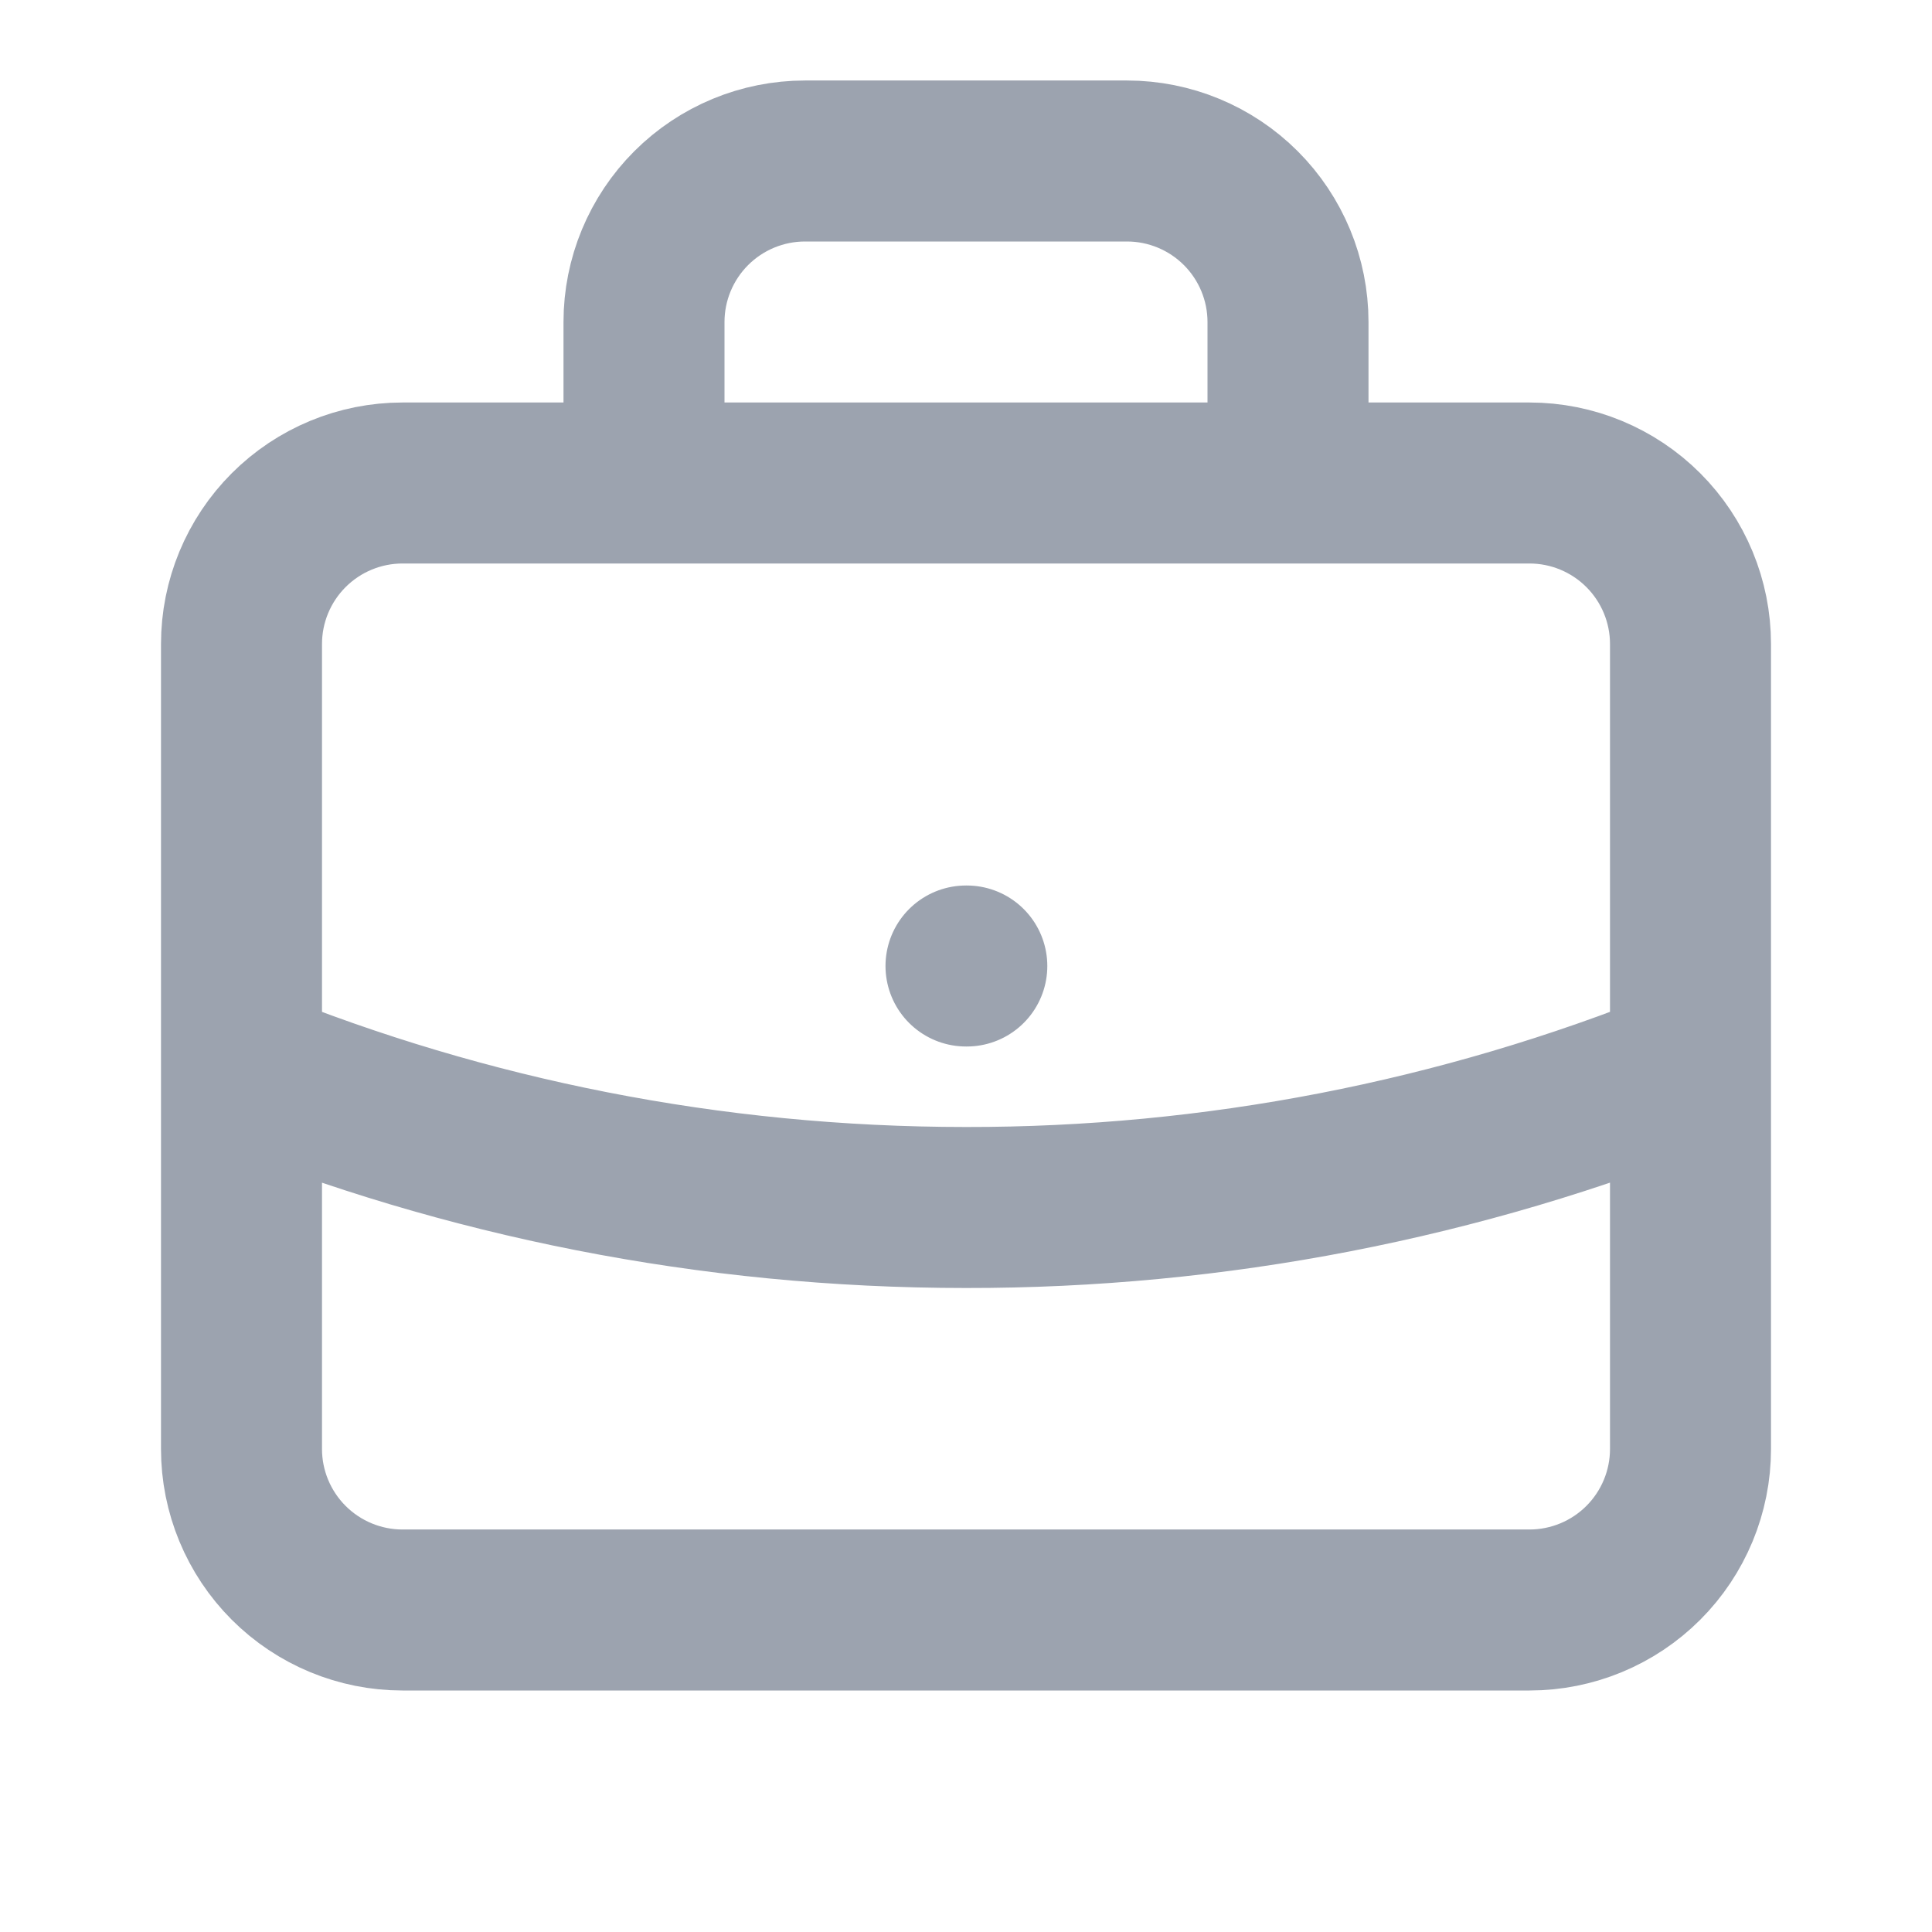 <svg width="24" height="24" viewBox="0 0 24 24" fill="none" xmlns="http://www.w3.org/2000/svg">
<path d="M21 13.255C18.14 14.411 15.084 15.004 12 15C8.817 15 5.78 14.38 3 13.255M12 12H12.01M16 6V4C16 3.47 15.789 2.961 15.414 2.586C15.039 2.211 14.53 2 14 2H10C9.47 2 8.961 2.211 8.586 2.586C8.211 2.961 8 3.47 8 4V6H16ZM5 20H19C19.53 20 20.039 19.789 20.414 19.414C20.789 19.039 21 18.53 21 18V8C21 7.47 20.789 6.961 20.414 6.586C20.039 6.211 19.53 6 19 6H5C4.47 6 3.961 6.211 3.586 6.586C3.211 6.961 3 7.47 3 8V18C3 18.53 3.211 19.039 3.586 19.414C3.961 19.789 4.47 20 5 20Z" stroke="#9CA3AF" stroke-width="2" stroke-linecap="round" stroke-linejoin="round"/>
</svg>
